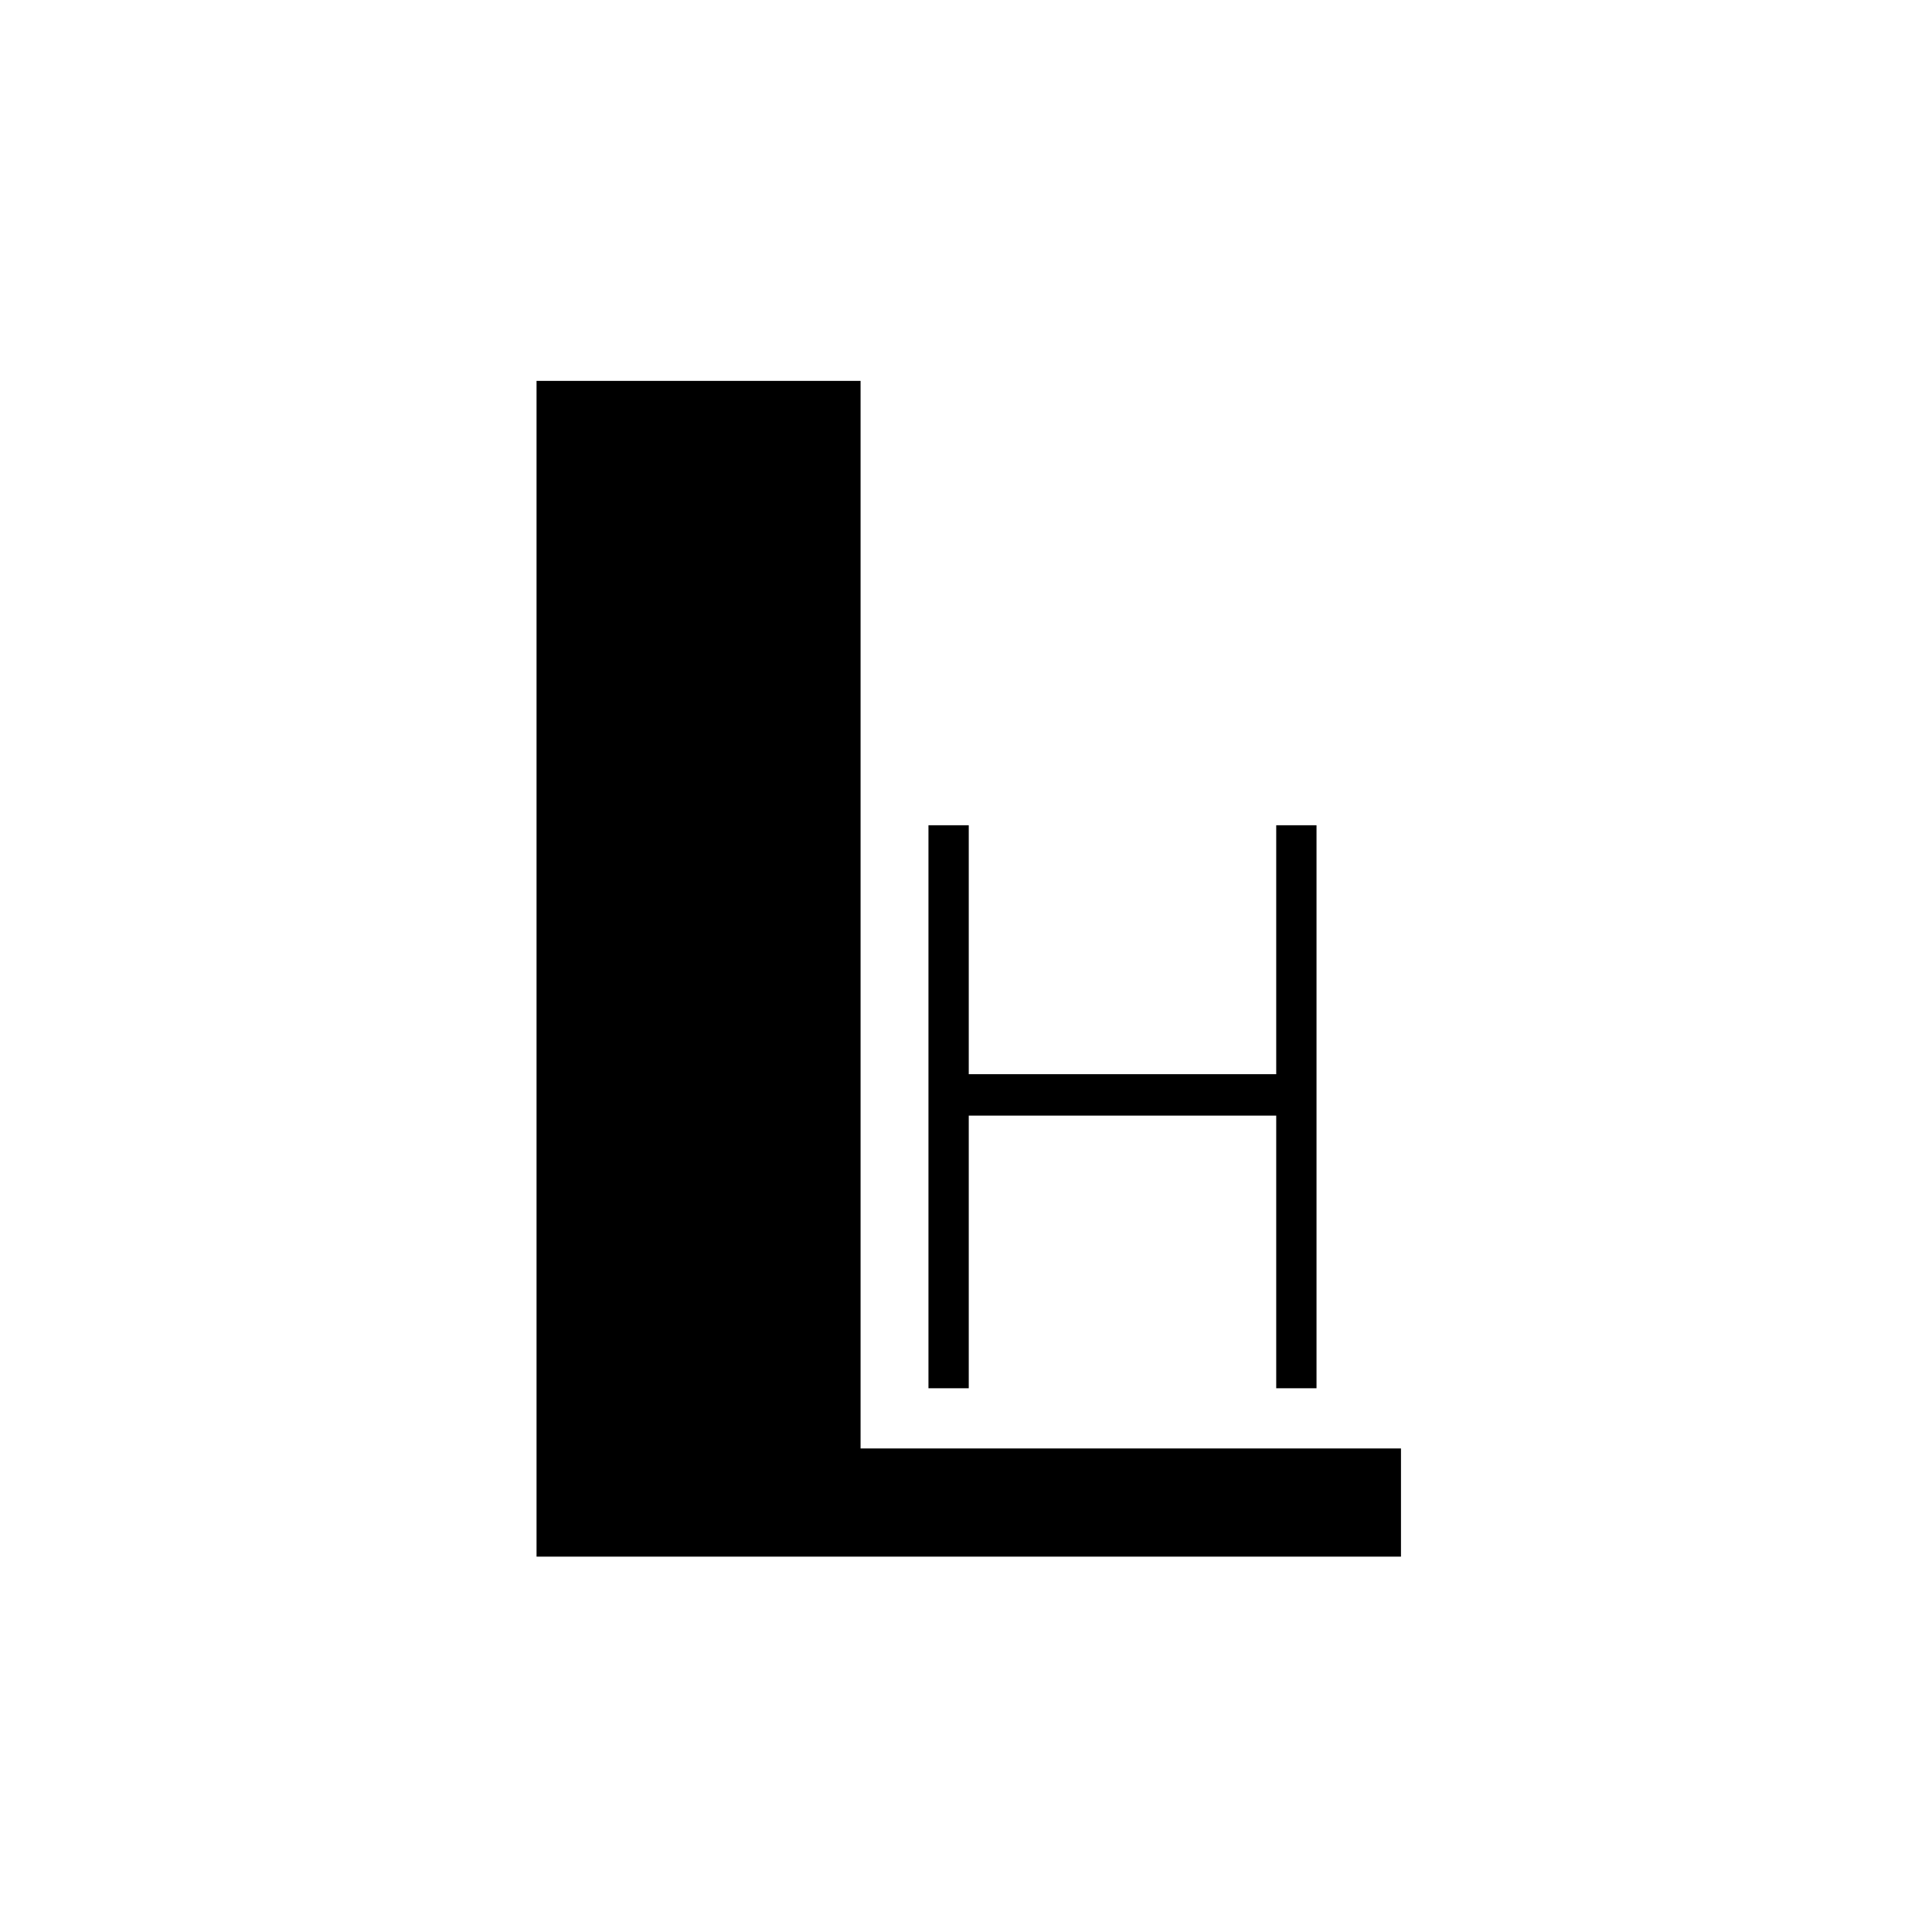 <?xml version="1.0" encoding="utf-8"?>
<!-- Generator: Adobe Illustrator 27.2.0, SVG Export Plug-In . SVG Version: 6.00 Build 0)  -->
<svg version="1.1" id="Livello_1" xmlns="http://www.w3.org/2000/svg" xmlns:xlink="http://www.w3.org/1999/xlink" x="0px" y="0px"
	 viewBox="0 0 350 350" style="enable-background:new 0 0 350 350;" xml:space="preserve">
<style type="text/css">
	.st0{stroke:#000000;stroke-width:3;stroke-miterlimit:10;}
</style>
<polygon points="155.9,262.4 155.9,69 97.2,69 97.2,262.4 97.2,282 155.9,282 253.8,282 253.8,262.4 "/>
<path class="st0" d="M237,151v99h-4.3v-49.4h-58.7V250h-4.3v-99h4.3v45.1h58.7V151H237z"/>
</svg>
